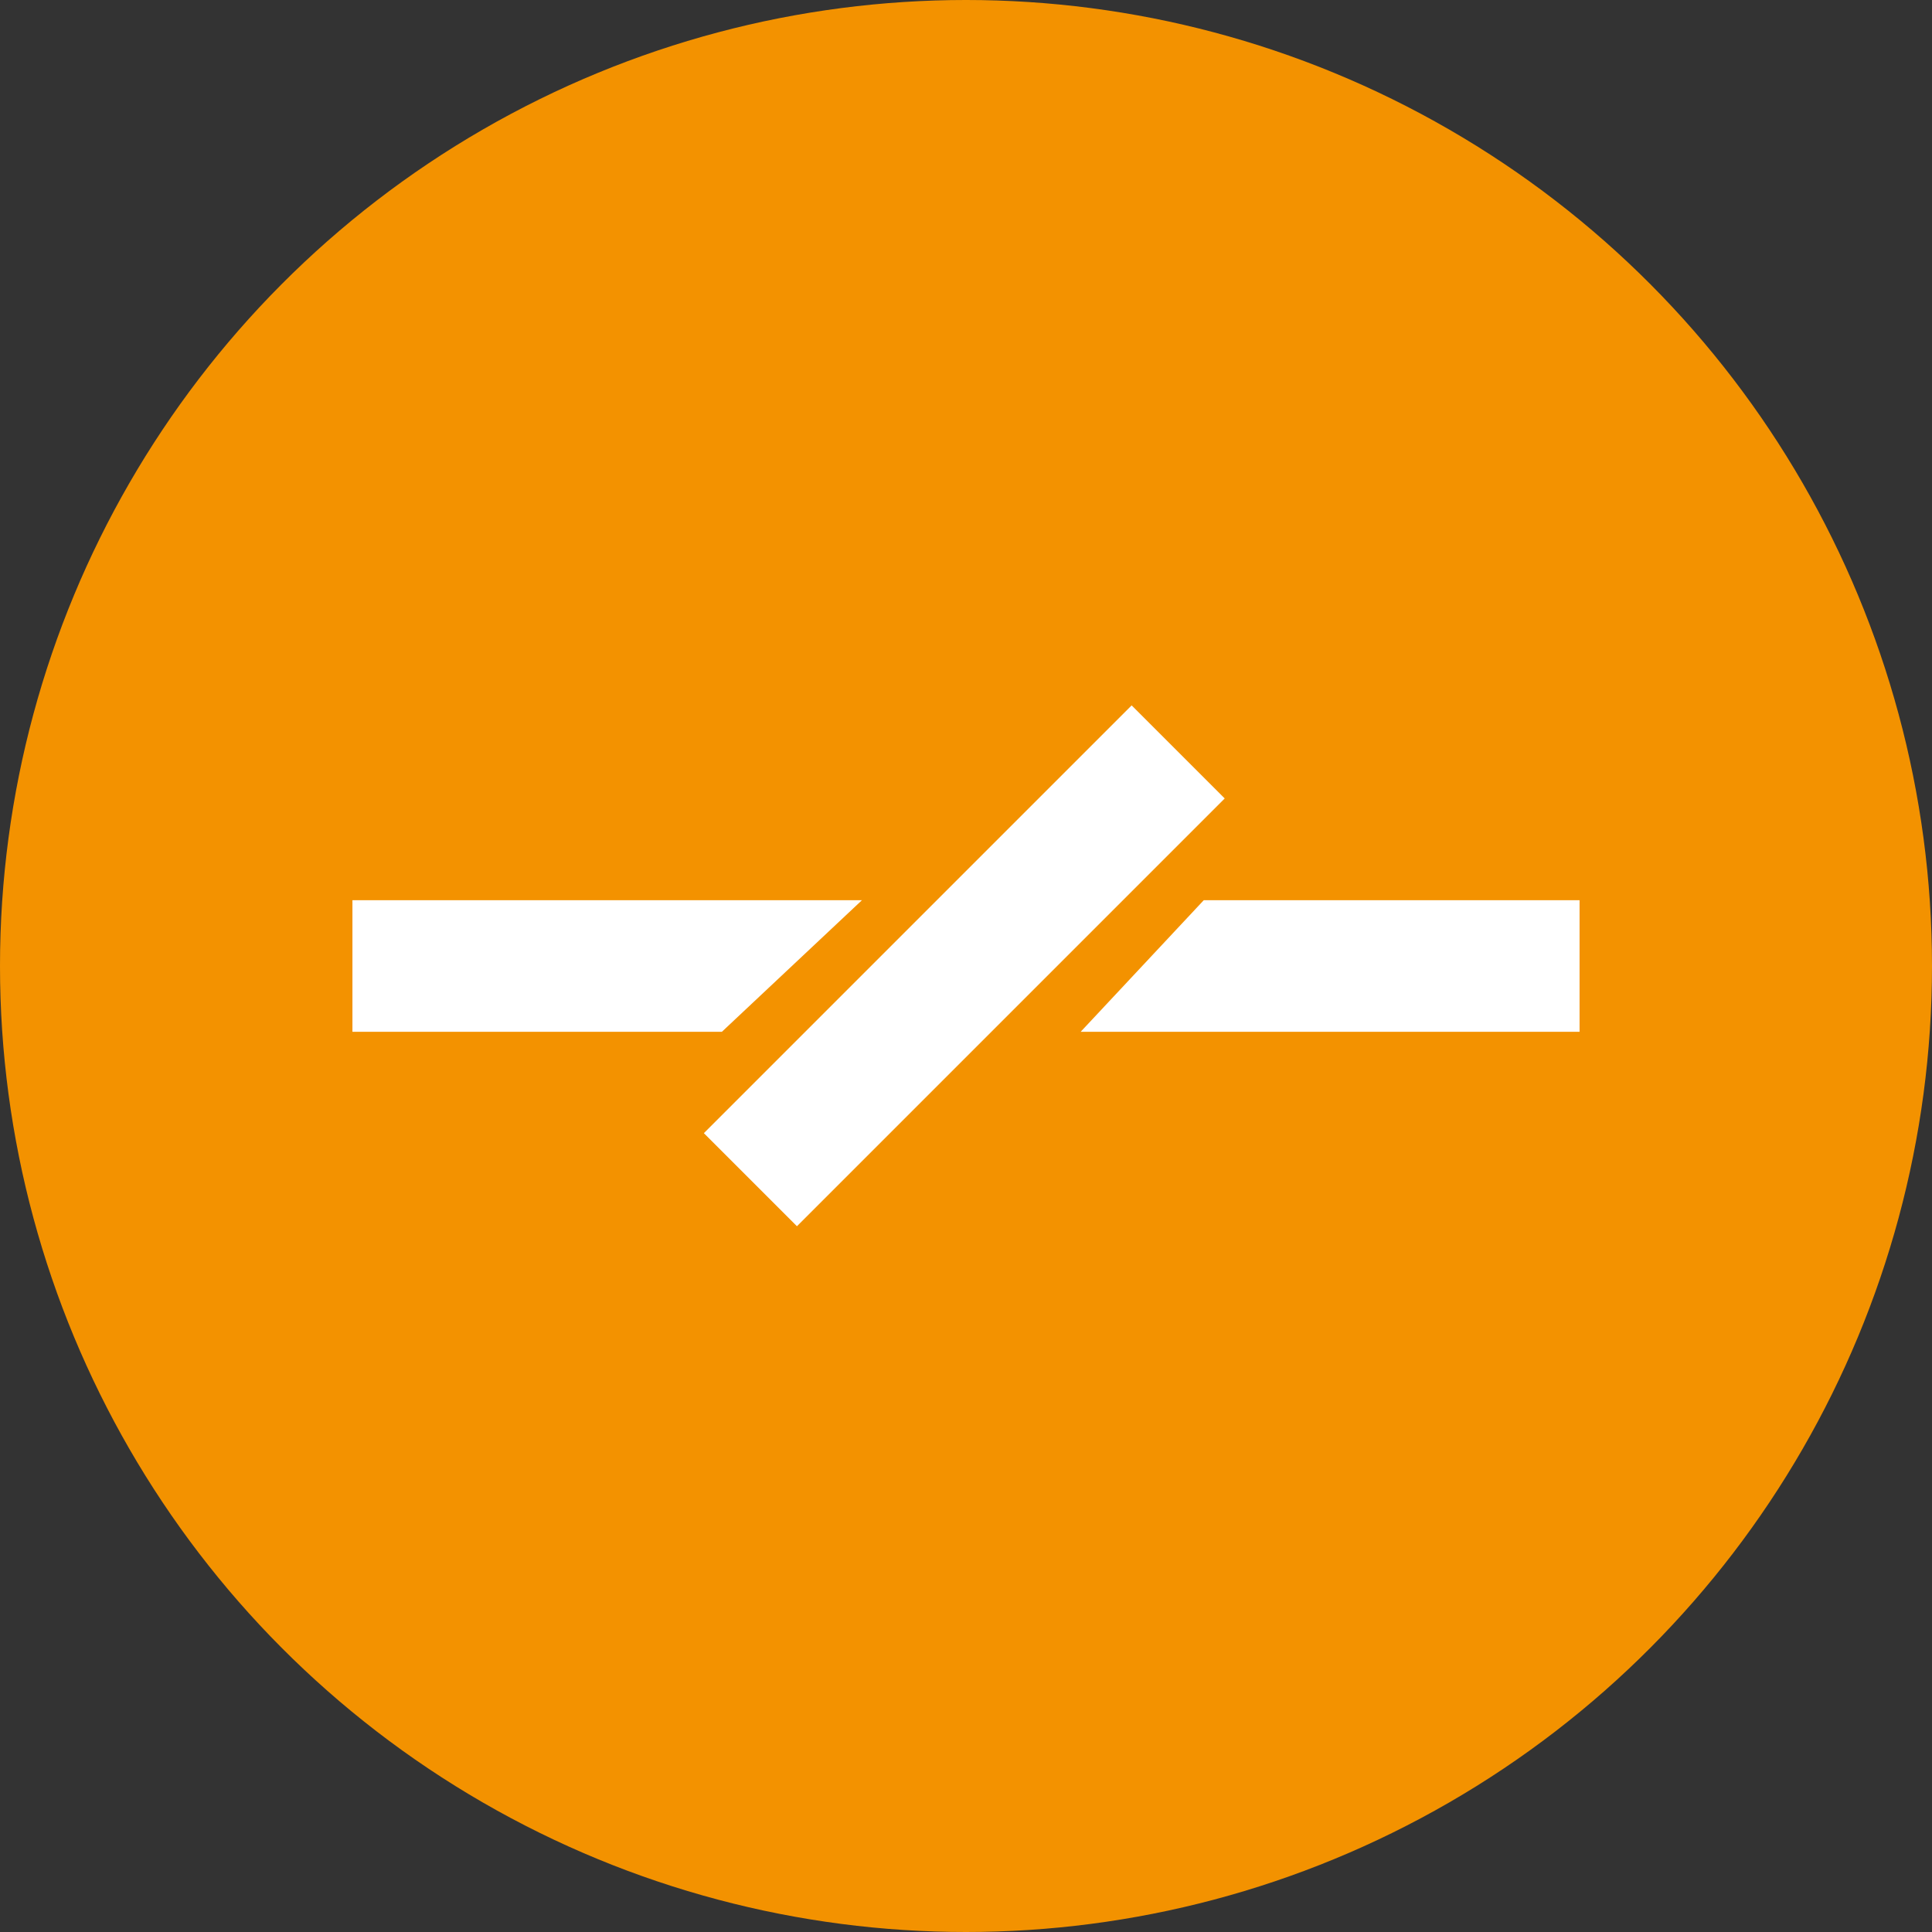 <?xml version="1.0" encoding="utf-8"?>
<!-- Generator: Adobe Illustrator 19.2.1, SVG Export Plug-In . SVG Version: 6.00 Build 0)  -->
<svg version="1.1" id="Laag_1" xmlns="http://www.w3.org/2000/svg" xmlns:xlink="http://www.w3.org/1999/xlink" x="0px" y="0px"
	 viewBox="0 0 91 91" style="enable-background:new 0 0 91 91;" xml:space="preserve">
<rect x="0" y="0" width="91" height="91" fill="#333333" stroke="none"/>
<style type="text/css">
	.st0{enable-background:new    ;}
	.st1{fill:#F39200;}
	.st2{fill:#FFFFFF;}
</style>
<g id="vorm_1_1_" class="st0">
	<g id="vorm_1">
		<g>
			<circle class="st1" cx="45.5" cy="45.5" r="45.5"/>
		</g>
	</g>
</g>
<g id="vorm_2_1_" class="st0">
	<g id="vorm_2">
		<g>
			<path class="st2" d="M16.6,48.6H34l6.6-6.2h-24C16.6,42.4,16.6,48.6,16.6,48.6z M56.7,42.4l-5.8,6.2h23.5v-6.2H56.7z"/>
		</g>
	</g>
</g>
<g id="vorm_2_kopie_1_" class="st0">
	<g id="vorm_2_kopie">
		<g>
			
				<rect x="31.2" y="42.4" transform="matrix(0.707 -0.707 0.707 0.707 -18.882 45.456)" class="st2" width="28.5" height="6.2"/>
		</g>
	</g>
</g>
</svg>
